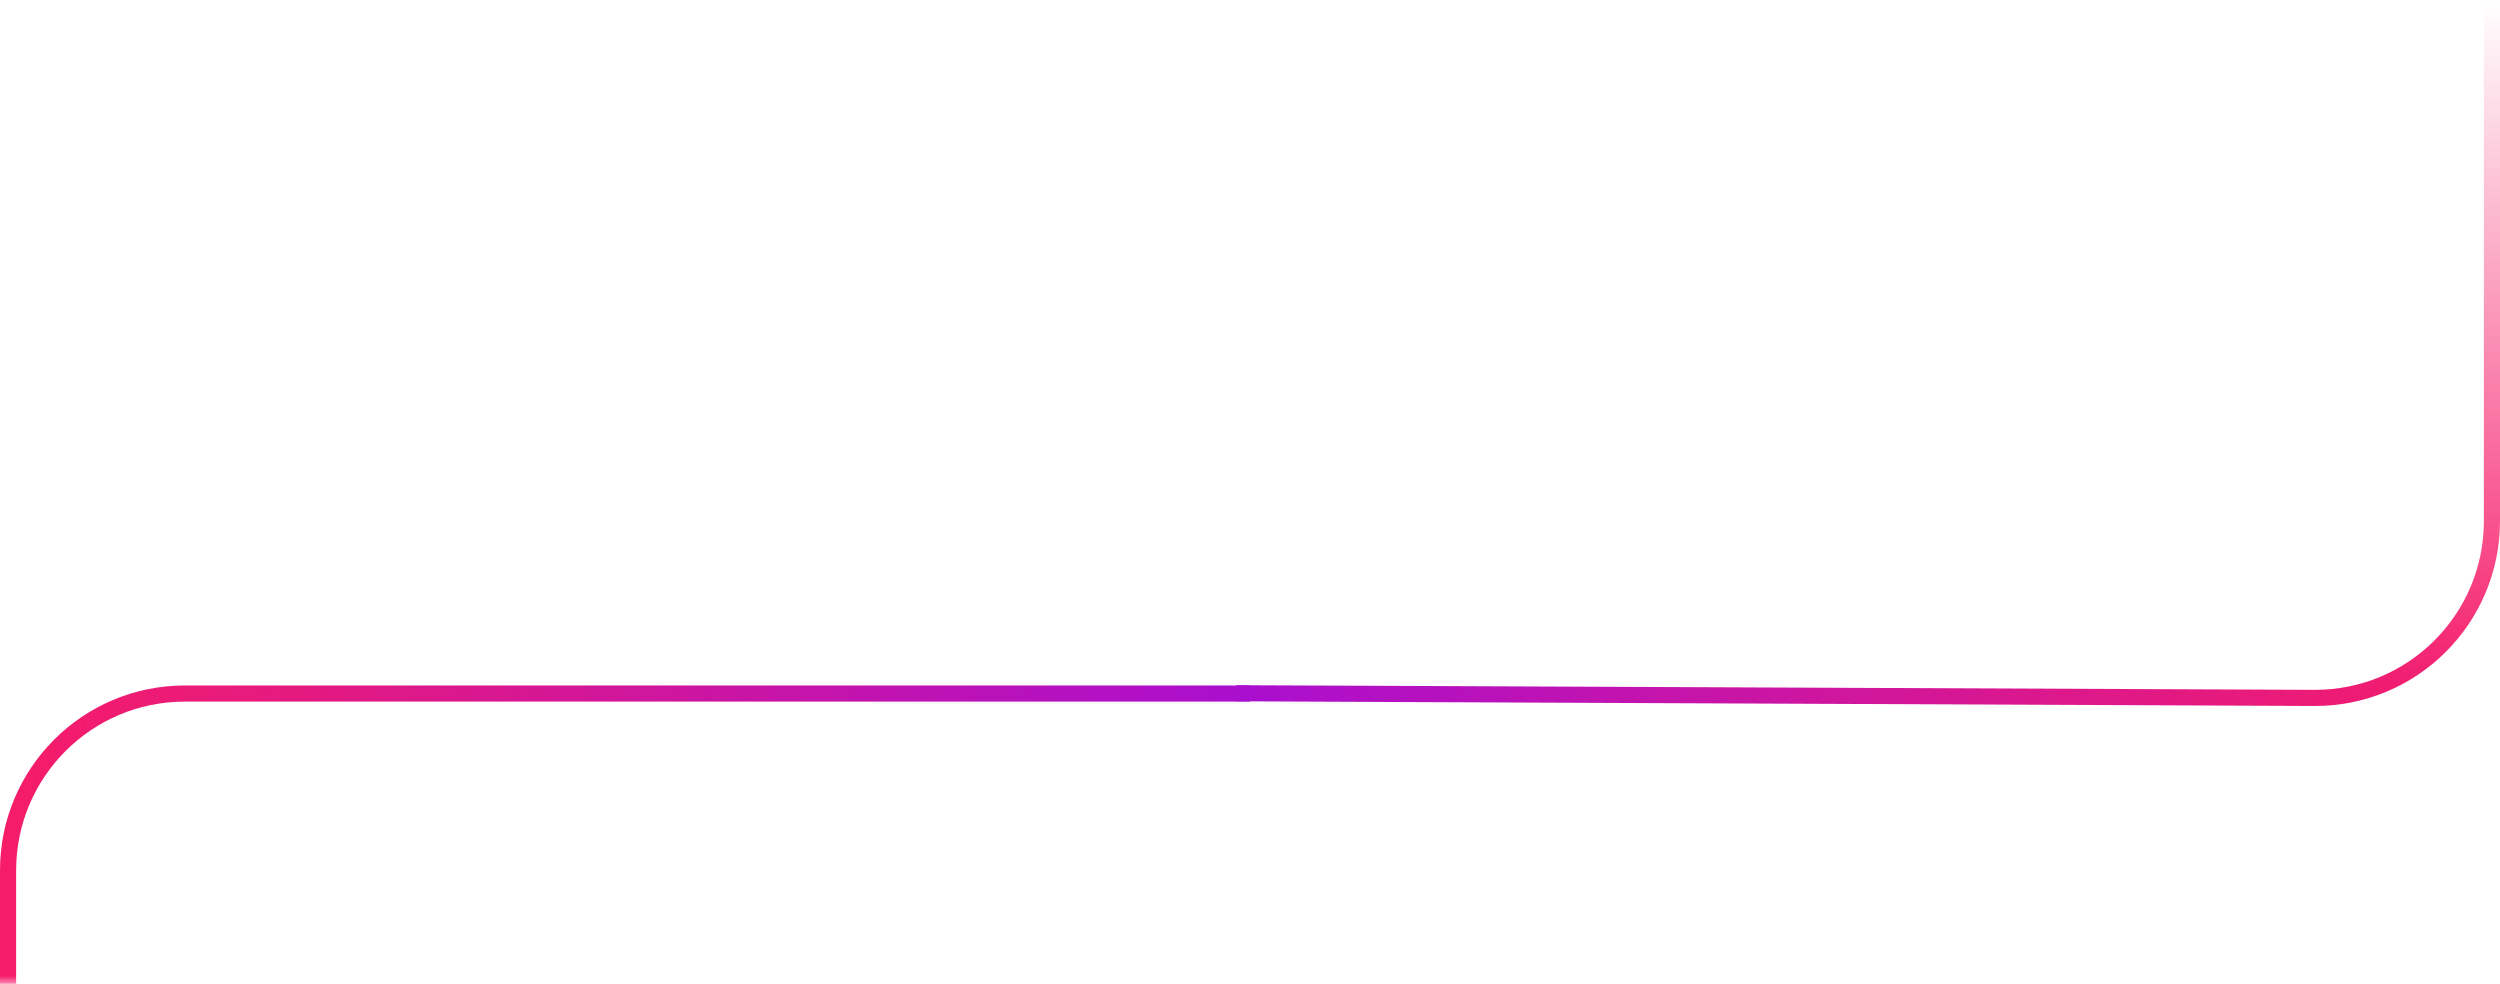 <svg width="155" height="61" viewBox="0 0 155 61" fill="none" xmlns="http://www.w3.org/2000/svg">
<mask id="mask0_2196_33093" style="mask-type:alpha" maskUnits="userSpaceOnUse" x="-4" y="0" width="173" height="61">
<rect x="-4" width="173" height="61" fill="url(#paint0_linear_2196_33093)"/>
</mask>
<g mask="url(#mask0_2196_33093)">
<path d="M76.654 42.982L143.492 43.27C149.564 43.296 154.5 38.381 154.5 32.309L154.5 24.527L154.5 -0.079" stroke="url(#paint1_linear_2196_33093)"/>
<path d="M77.5 43L11.461 43C5.407 43 0.5 47.907 0.5 53.961L0.5 61" stroke="url(#paint2_linear_2196_33093)"/>
</g>
<defs>
<linearGradient id="paint0_linear_2196_33093" x1="82.5" y1="0" x2="82.5" y2="61" gradientUnits="userSpaceOnUse">
<stop stop-color="white" stop-opacity="0"/>
<stop offset="0.699" stop-color="white"/>
</linearGradient>
<linearGradient id="paint1_linear_2196_33093" x1="154.5" y1="21.619" x2="76.654" y2="21.619" gradientUnits="userSpaceOnUse">
<stop stop-color="#F61C68"/>
<stop offset="1" stop-color="#AA0ECF"/>
</linearGradient>
<linearGradient id="paint2_linear_2196_33093" x1="0.5" y1="52" x2="77.5" y2="52" gradientUnits="userSpaceOnUse">
<stop stop-color="#F61C68"/>
<stop offset="1" stop-color="#AA0ECF"/>
</linearGradient>
</defs>
</svg>
